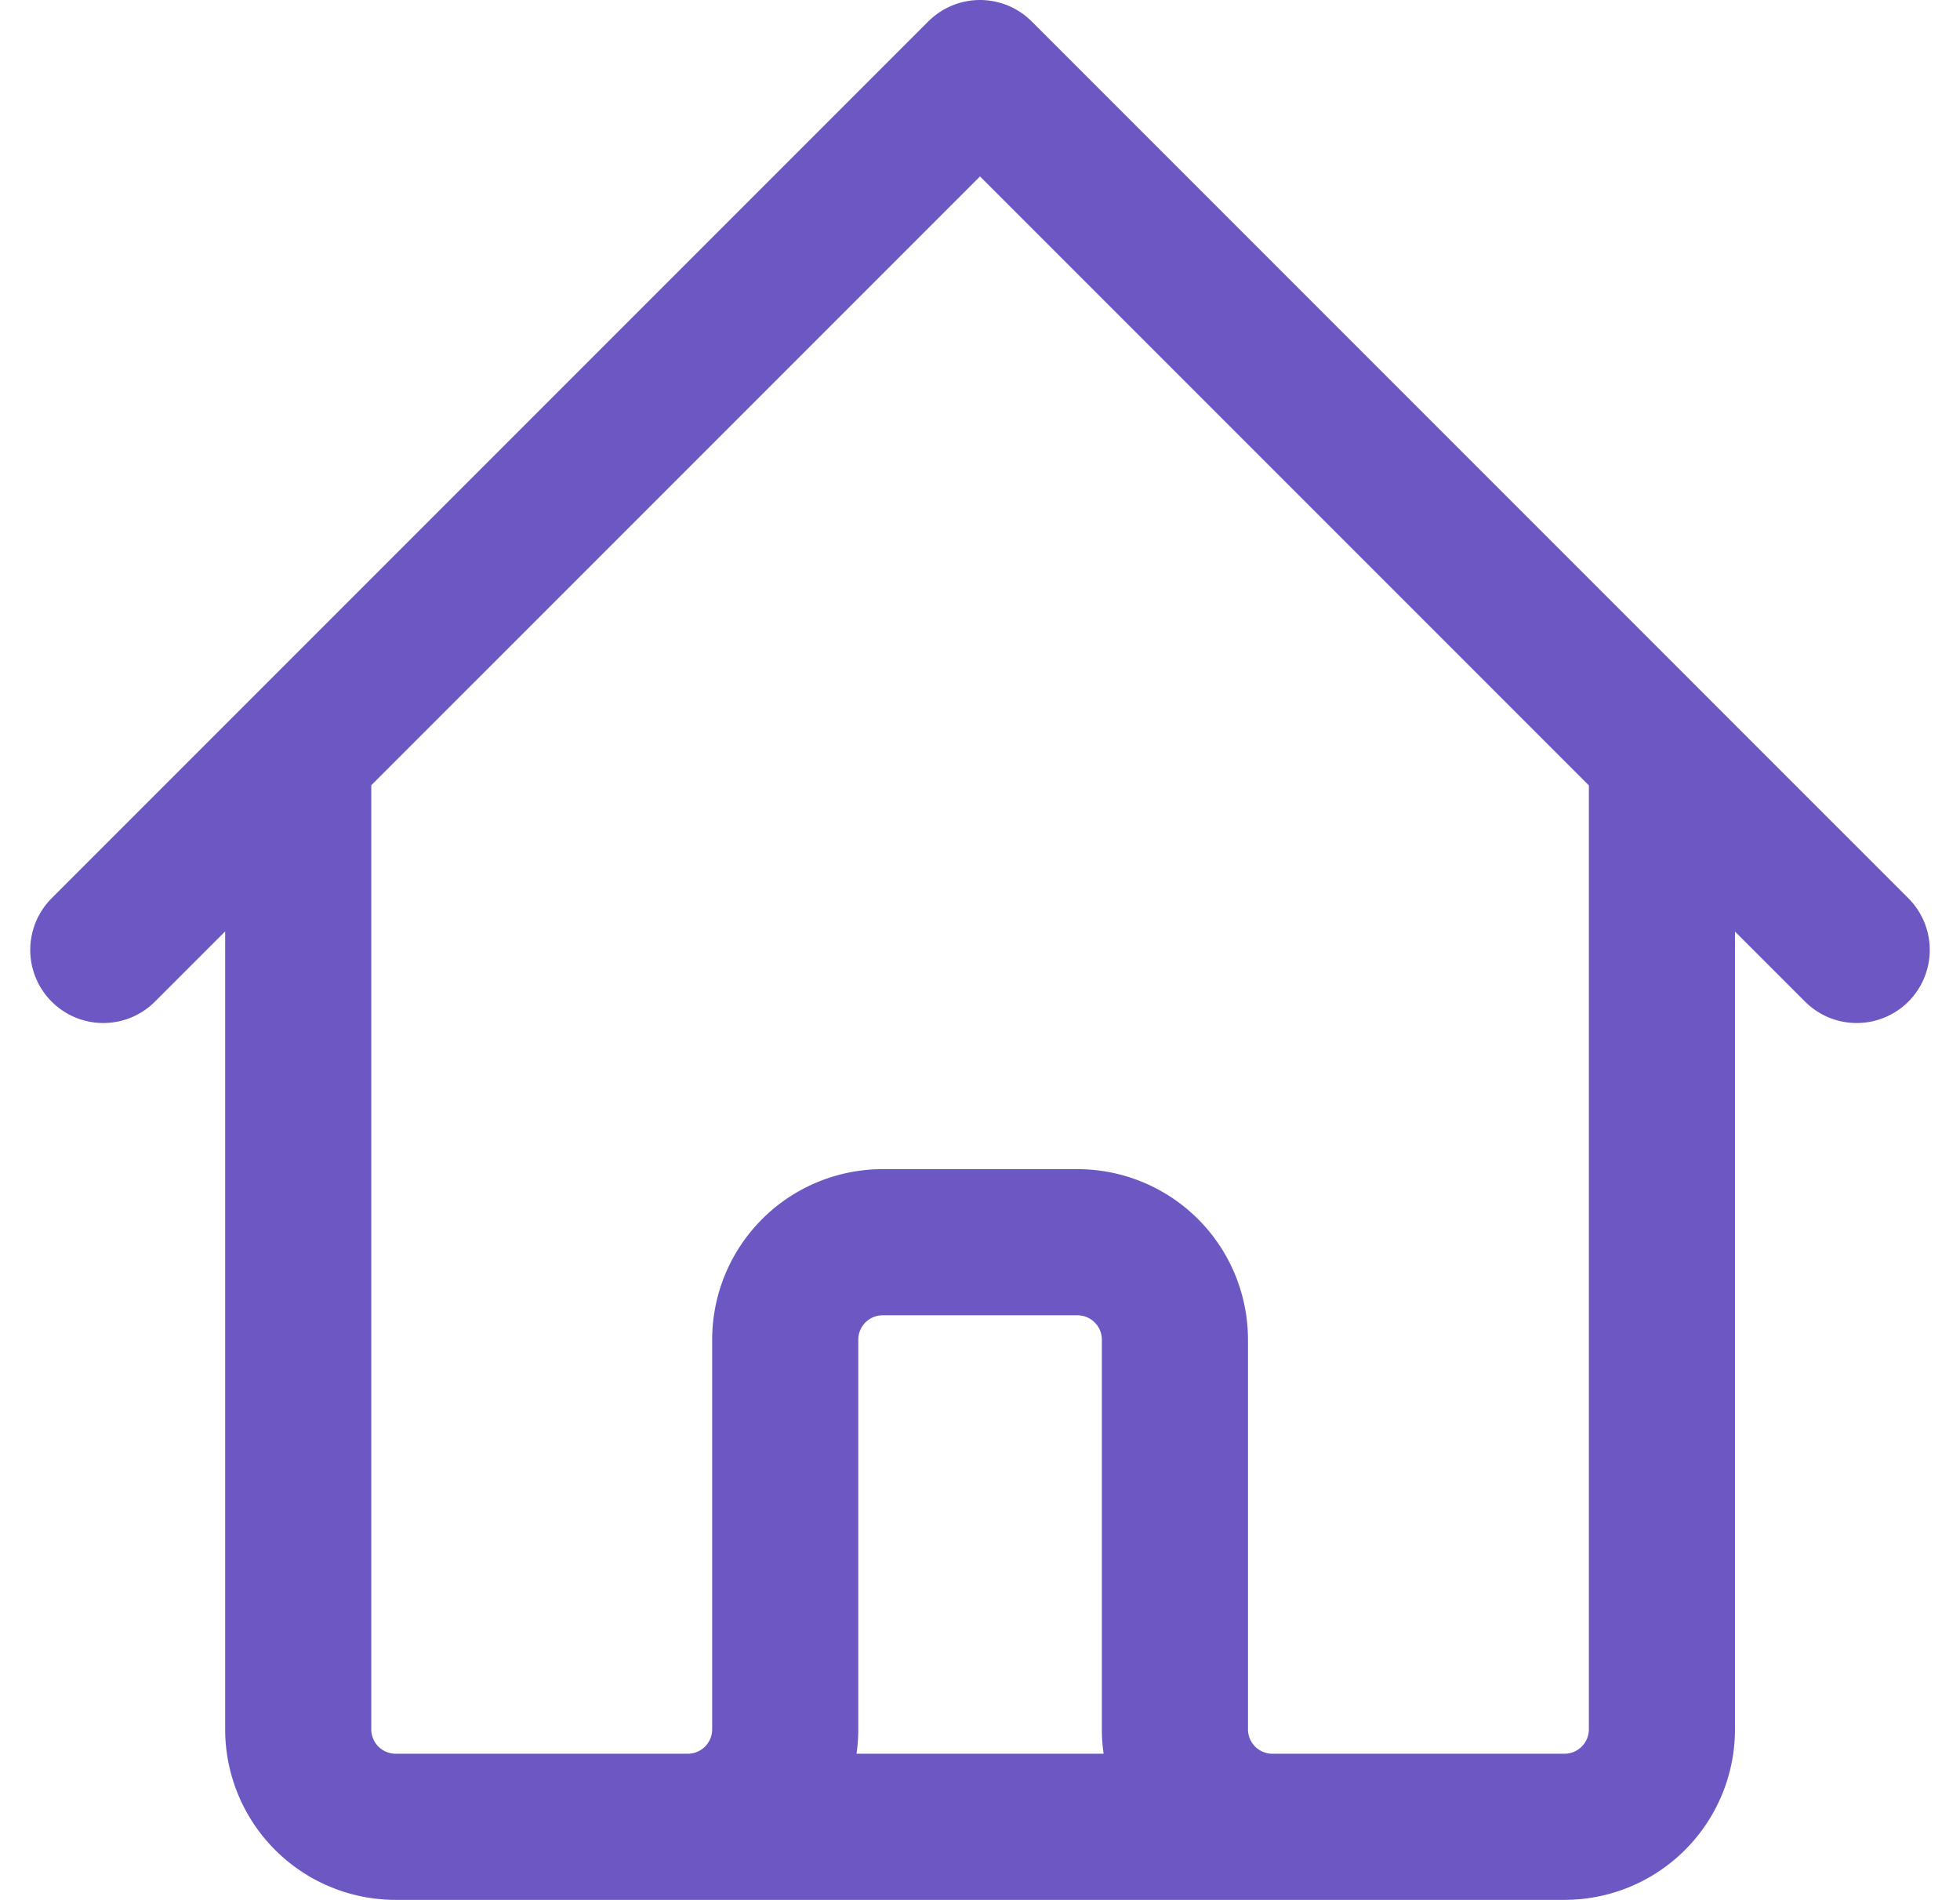 <svg xmlns="http://www.w3.org/2000/svg" width="13.414" height="13" viewBox="0 0 13.414 13">
  <path id="home" d="M3,9,4.333,7.667m0,0L9,3l4.667,4.667m-9.333,0v6.667A.667.667,0,0,0,5,15H7m6.667-7.333L15,9M13.667,7.667v6.667A.667.667,0,0,1,13,15H11M7,15a.667.667,0,0,0,.667-.667V11.667A.667.667,0,0,1,8.333,11H9.667a.667.667,0,0,1,.667.667v2.667A.667.667,0,0,0,11,15M7,15h4" transform="translate(-2.293 -2.5)" fill="none" stroke="#6d57c2" stroke-linecap="round" stroke-linejoin="round" stroke-width="1"/>
</svg>
